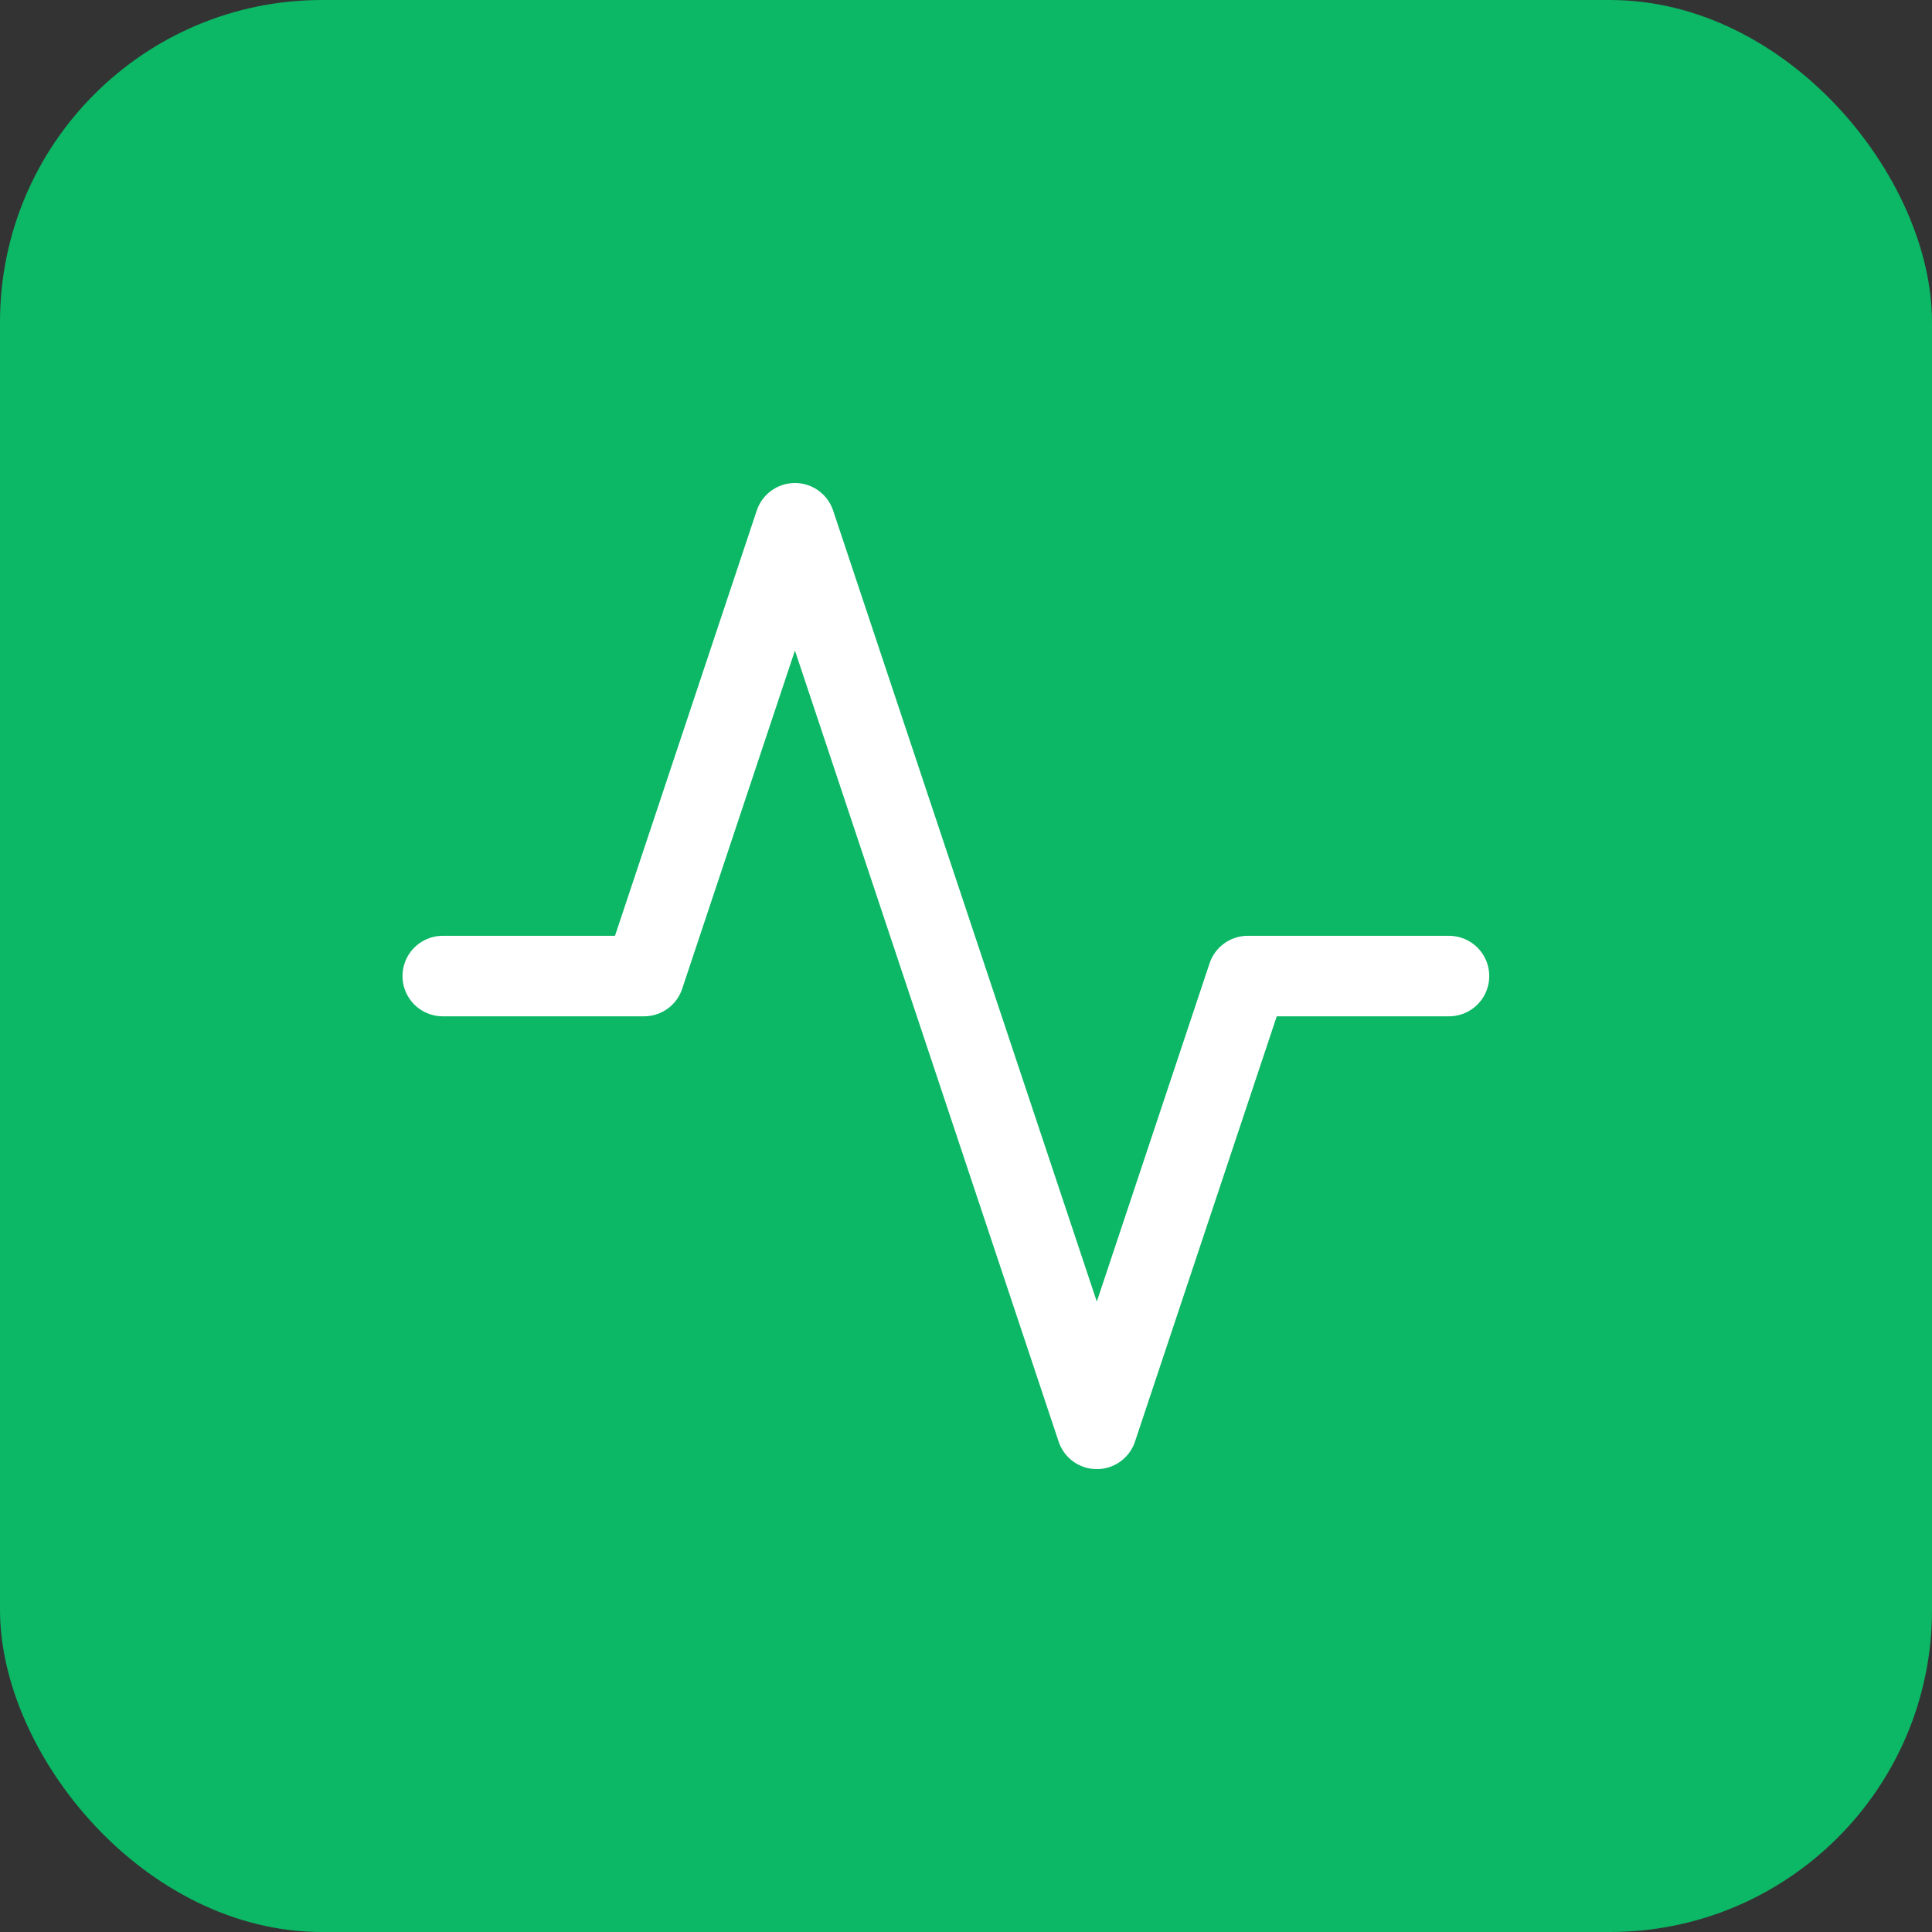 <svg width="48" height="48" viewBox="0 0 48 48" fill="none" xmlns="http://www.w3.org/2000/svg">
<rect x="0" y="0" width="48" height="48" fill="#333333" stroke="none"/>
<rect width="48" height="48" rx="8" fill="#0CB765"/>
<path d="M36 24.25H31L27.25 35.5L19.75 13L16 24.25H11" stroke="white" stroke-width="2" stroke-linecap="round" stroke-linejoin="round"/>
</svg>
